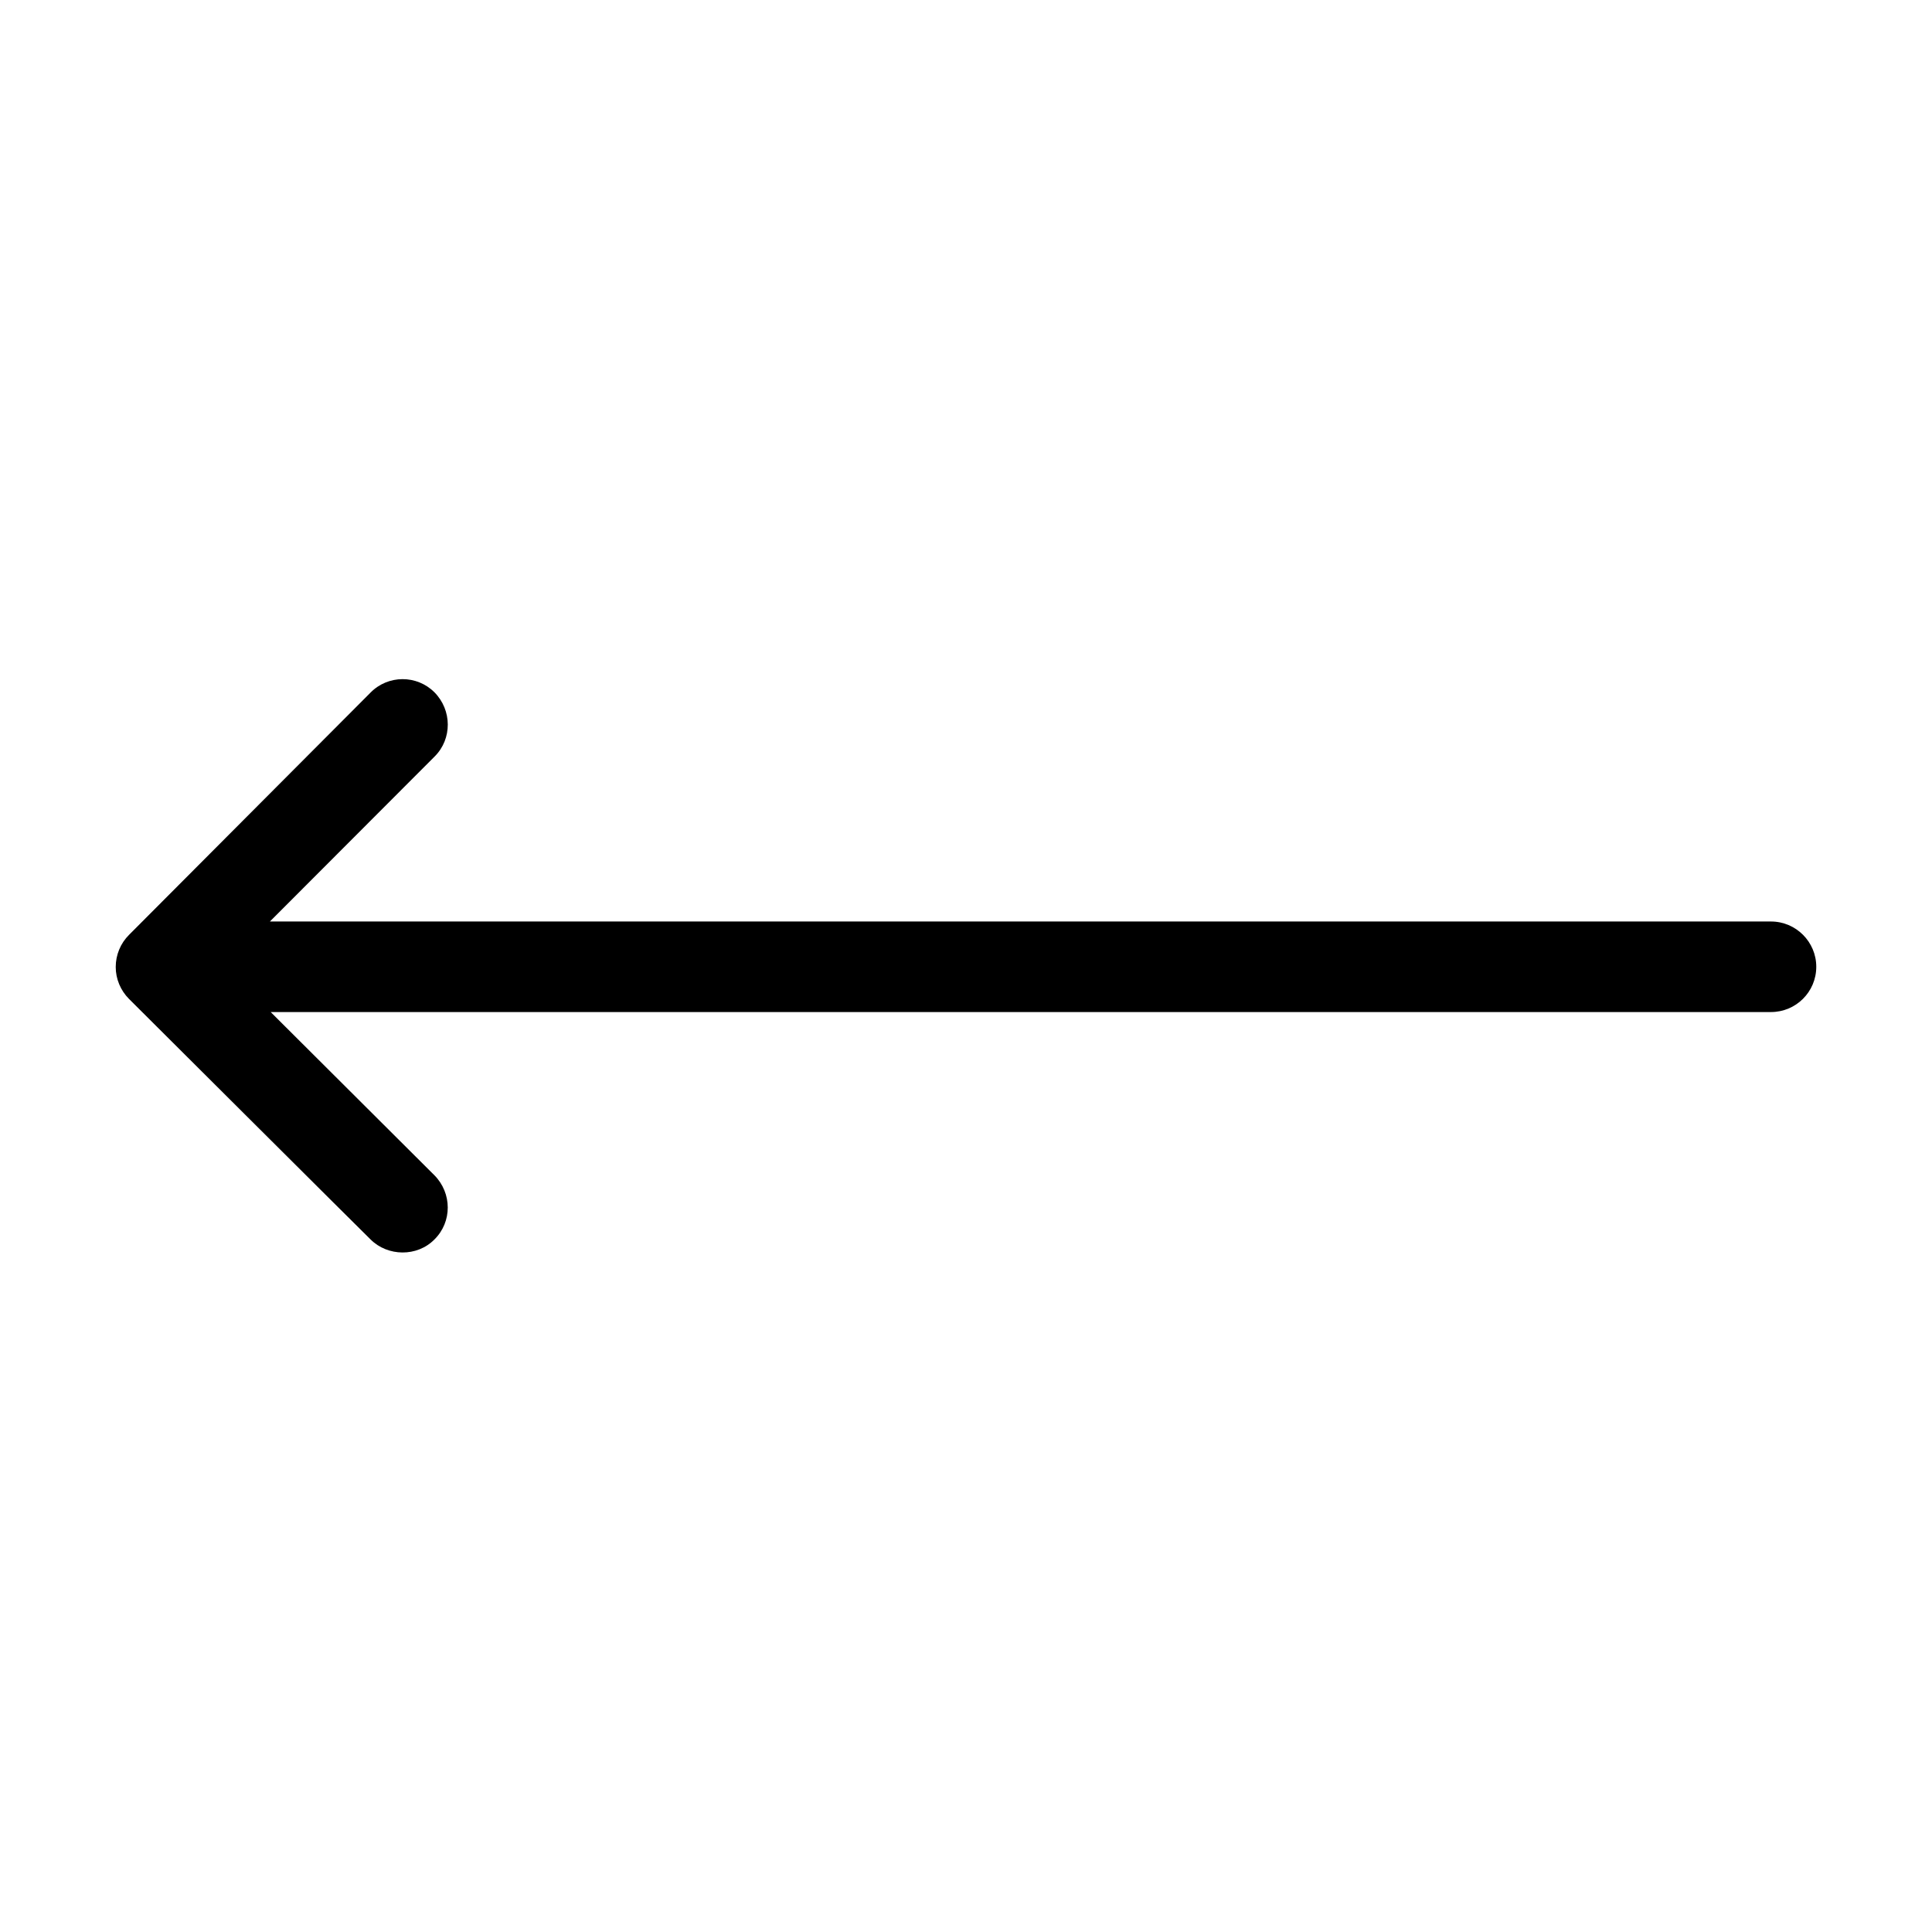 <?xml version="1.0" encoding="UTF-8"?>
<svg xmlns="http://www.w3.org/2000/svg" xmlns:xlink="http://www.w3.org/1999/xlink" width="30px" height="30px" viewBox="0 0 30 30" version="1.1">
<g id="surface1">
<path style=" stroke:none;fill-rule:nonzero;fill:rgb(0%,0%,0%);fill-opacity:1;" d="M 27.5 14.309 L 4.191 14.309 L 6.75 11.746 C 7.023 11.473 7.02 11.027 6.746 10.75 C 6.473 10.477 6.027 10.477 5.754 10.754 L 2.004 14.516 C 1.871 14.648 1.797 14.828 1.797 15.016 C 1.797 15.199 1.871 15.379 2.004 15.512 C 2.004 15.512 5.75 19.246 5.754 19.246 C 6.02 19.512 6.477 19.52 6.746 19.246 C 7.023 18.973 7.02 18.527 6.746 18.25 L 4.203 15.715 L 27.5 15.715 C 27.887 15.715 28.203 15.402 28.203 15.012 C 28.203 14.625 27.887 14.309 27.5 14.309 Z M 27.5 14.309 "/>
</g>
</svg>
